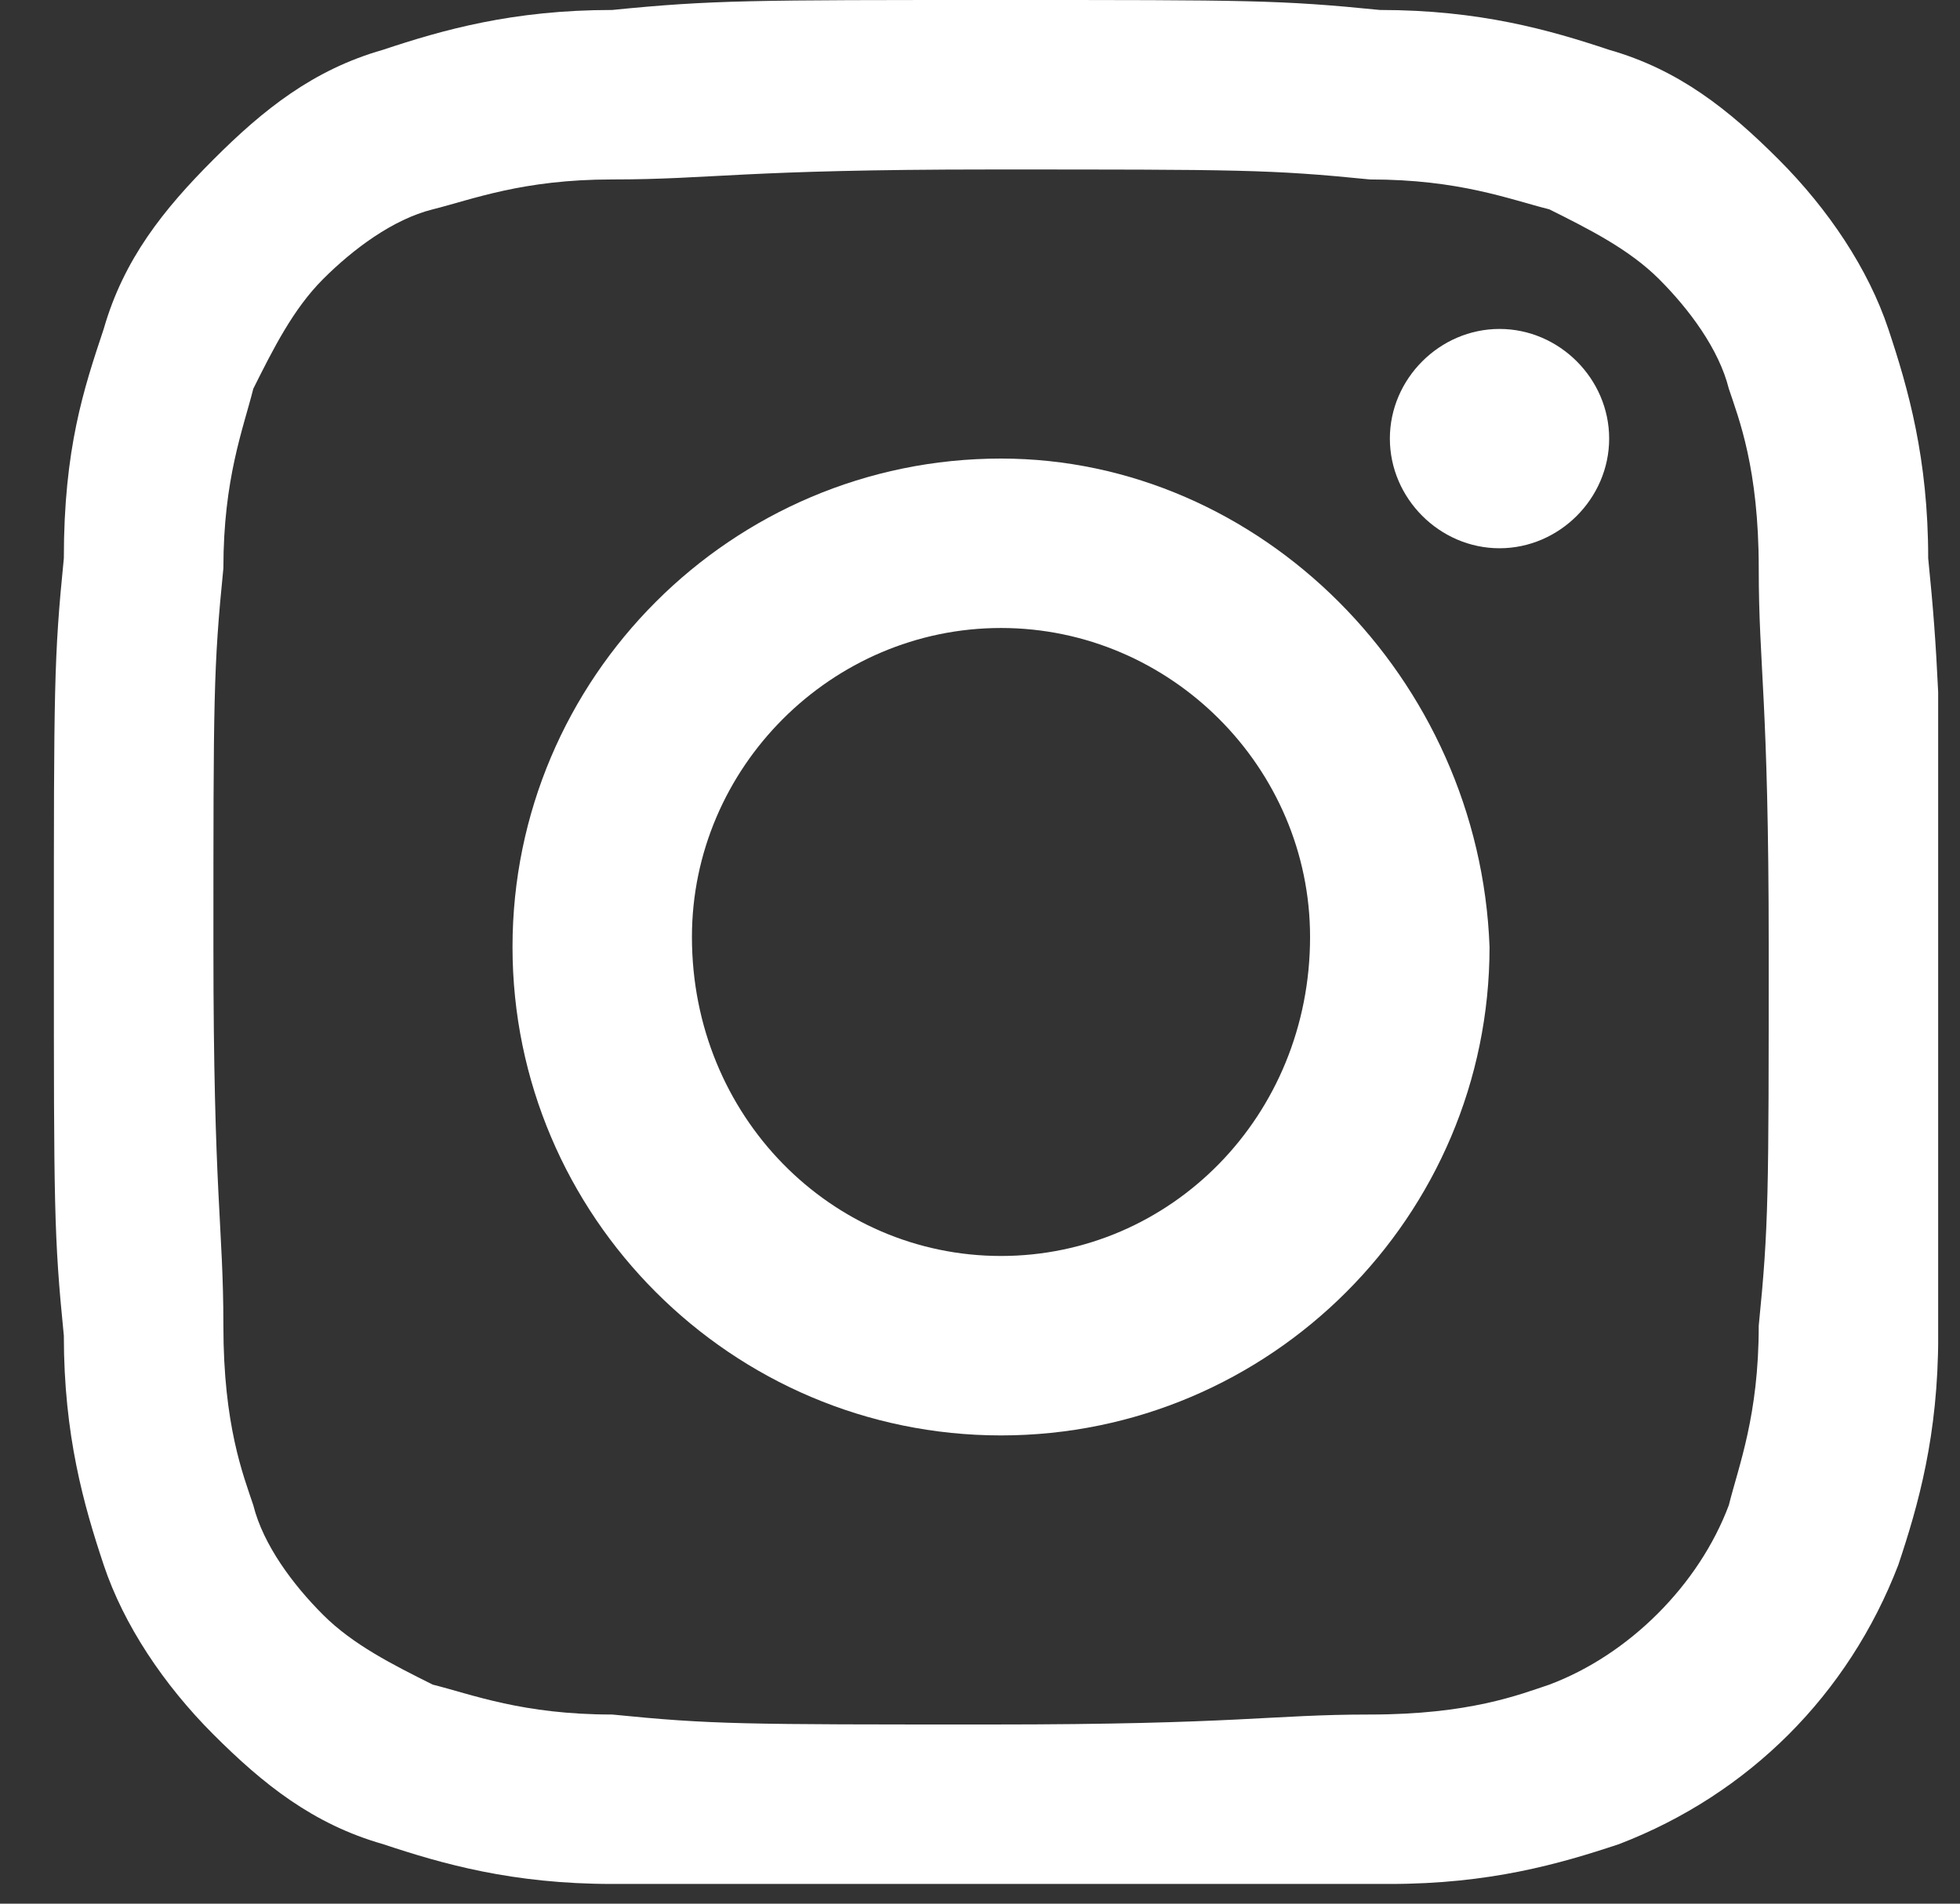 <svg width="35" height="34" viewBox="0 0 35 34" fill="none" xmlns="http://www.w3.org/2000/svg">
<rect x="0" y="0" width="35" height="34" fill="#333333" stroke="none"/>
<g clip-path="url(#clip0_1725_2913)">
<path d="M31.406 23.678C31.406 25.281 31.05 26.171 30.872 26.883C30.338 28.307 29.091 29.553 27.667 30.088C27.133 30.266 26.243 30.622 24.463 30.622C22.682 30.622 22.148 30.8 17.697 30.8C13.247 30.8 12.713 30.8 10.932 30.622C9.33 30.622 8.44 30.266 7.728 30.088C7.015 29.732 6.303 29.375 5.769 28.841C5.235 28.307 4.701 27.595 4.523 26.883C4.345 26.349 3.989 25.459 3.989 23.678C3.989 21.898 3.811 21.364 3.811 16.913C3.811 12.462 3.811 11.928 3.989 10.148C3.989 8.546 4.345 7.655 4.523 6.943C4.879 6.231 5.235 5.519 5.769 4.985C6.303 4.451 7.015 3.917 7.728 3.739C8.44 3.561 9.33 3.205 10.932 3.205C12.713 3.205 13.247 3.027 17.697 3.027C22.148 3.027 22.682 3.027 24.463 3.205C26.065 3.205 26.955 3.561 27.667 3.739C28.379 4.095 29.091 4.451 29.626 4.985C30.16 5.519 30.694 6.231 30.872 6.943C31.05 7.477 31.406 8.368 31.406 10.148C31.406 11.928 31.584 12.462 31.584 16.913C31.584 21.364 31.584 21.898 31.406 23.678ZM34.432 9.97C34.432 8.19 34.076 6.943 33.72 5.875C33.364 4.807 32.652 3.739 31.762 2.849C30.872 1.958 29.982 1.246 28.735 0.89C27.667 0.534 26.421 0.178 24.641 0.178C22.86 0 22.326 0 17.875 0C13.425 0 12.713 0 10.932 0.178C9.152 0.178 7.906 0.534 6.837 0.89C5.591 1.246 4.701 1.958 3.811 2.849C2.921 3.739 2.209 4.629 1.852 5.875C1.496 6.943 1.14 8.011 1.14 9.97C0.962 11.75 0.962 12.284 0.962 16.913C0.962 21.542 0.962 22.076 1.14 23.856C1.14 25.637 1.496 26.883 1.852 27.951C2.209 29.019 2.921 30.088 3.811 30.978C4.701 31.868 5.591 32.58 6.837 32.936C7.906 33.292 9.152 33.648 10.932 33.648C12.713 33.648 13.247 33.826 17.875 33.826C22.504 33.826 23.038 33.826 24.819 33.648C26.599 33.648 27.845 33.292 28.913 32.936C31.228 32.046 33.008 30.266 33.898 27.951C34.255 26.883 34.611 25.637 34.611 23.856C34.611 22.076 34.789 21.542 34.789 16.913C34.611 12.284 34.611 11.75 34.432 9.97Z" fill="white"/>
<path d="M17.875 22.432C14.849 22.432 12.356 19.94 12.356 16.735C12.356 13.709 14.849 11.216 17.875 11.216C20.902 11.216 23.394 13.709 23.394 16.735C23.394 19.94 20.902 22.432 17.875 22.432ZM17.875 8.19C13.069 8.19 9.152 12.106 9.152 16.913C9.152 21.72 13.069 25.637 17.875 25.637C22.682 25.637 26.599 21.72 26.599 16.913C26.421 12.106 22.504 8.19 17.875 8.19Z" fill="white"/>
<path d="M28.735 7.833C28.735 8.902 27.845 9.792 26.777 9.792C25.709 9.792 24.819 8.902 24.819 7.833C24.819 6.765 25.709 5.875 26.777 5.875C27.845 5.875 28.735 6.765 28.735 7.833Z" fill="white"/>
</g>
<defs>
<clipPath id="clip0_1725_2913">
<rect width="33.648" height="33.648" fill="white" transform="translate(0.962)"/>
</clipPath>
</defs>
</svg>
